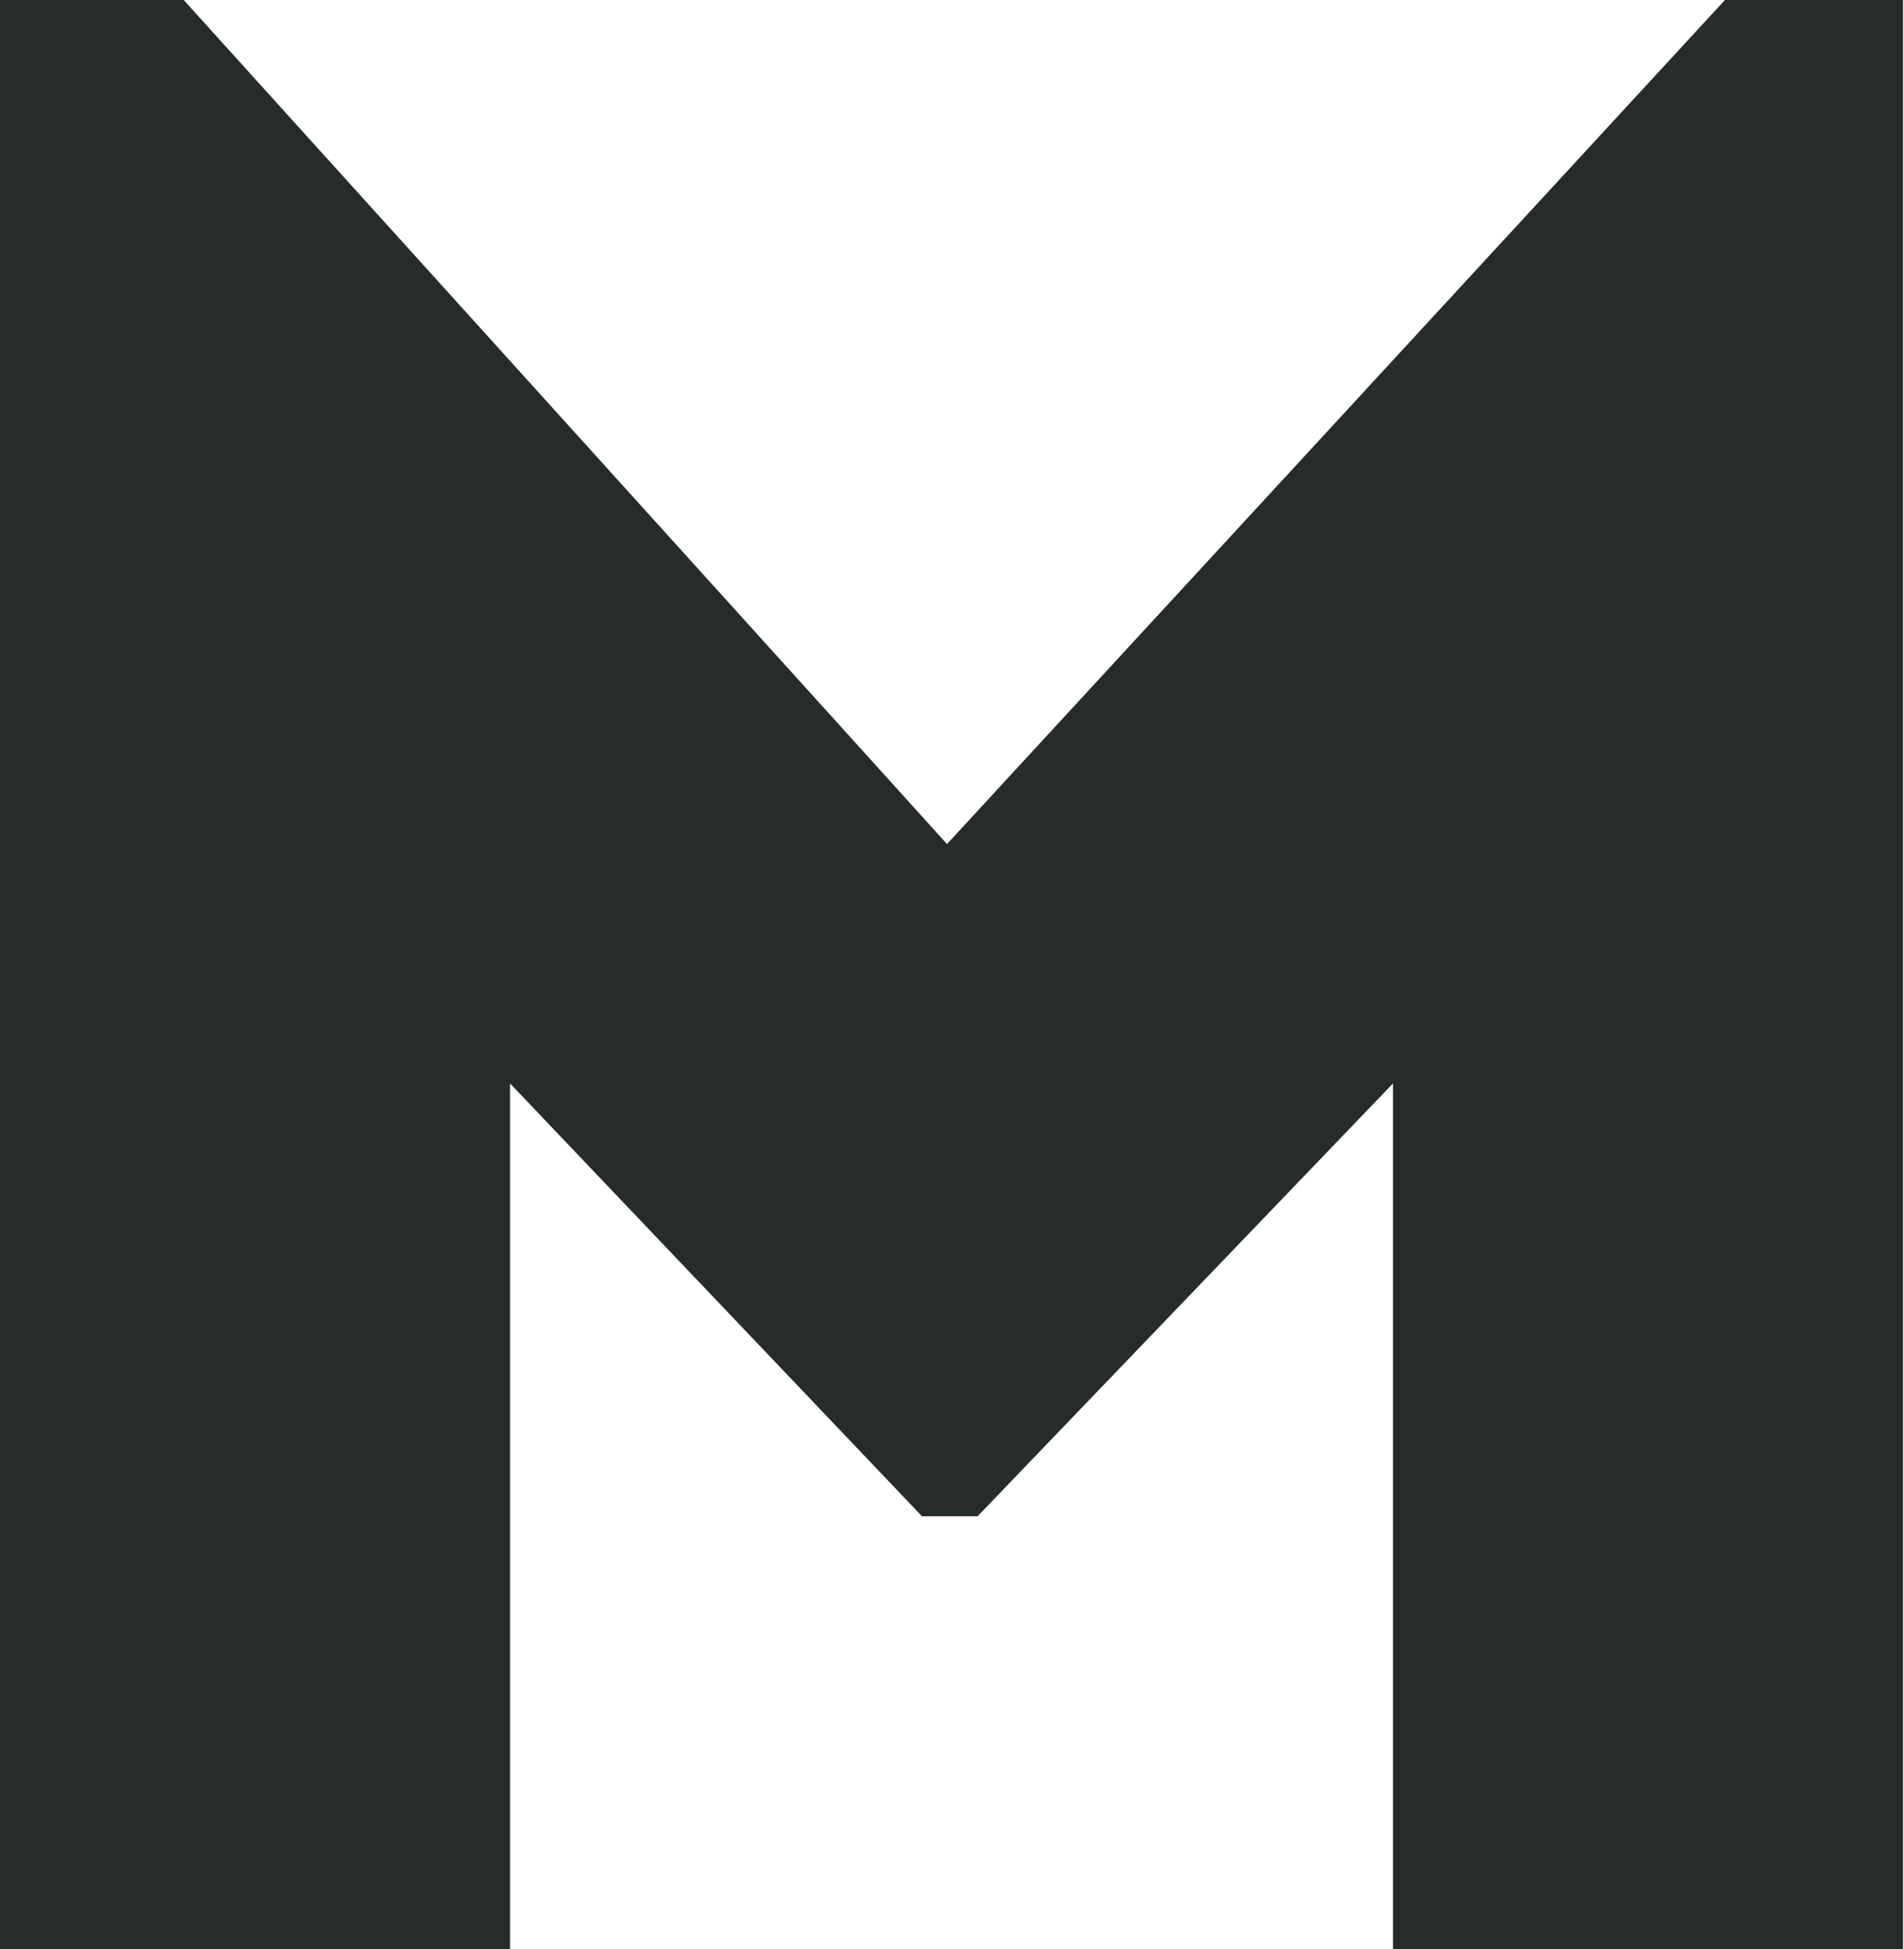 <?xml version="1.0" encoding="UTF-8"?> <svg xmlns="http://www.w3.org/2000/svg" width="635" height="650" viewBox="0 0 635 650" fill="none"> <path d="M315.834 281.489L61.264 0H0V650C56.623 650 113.477 650 170.1 650V361.317L307.479 505.659H326.044L464.584 361.317V650C521.207 650 578.061 650 634.684 650V0H575.277L315.834 281.489Z" fill="#262B2B"></path> </svg> 